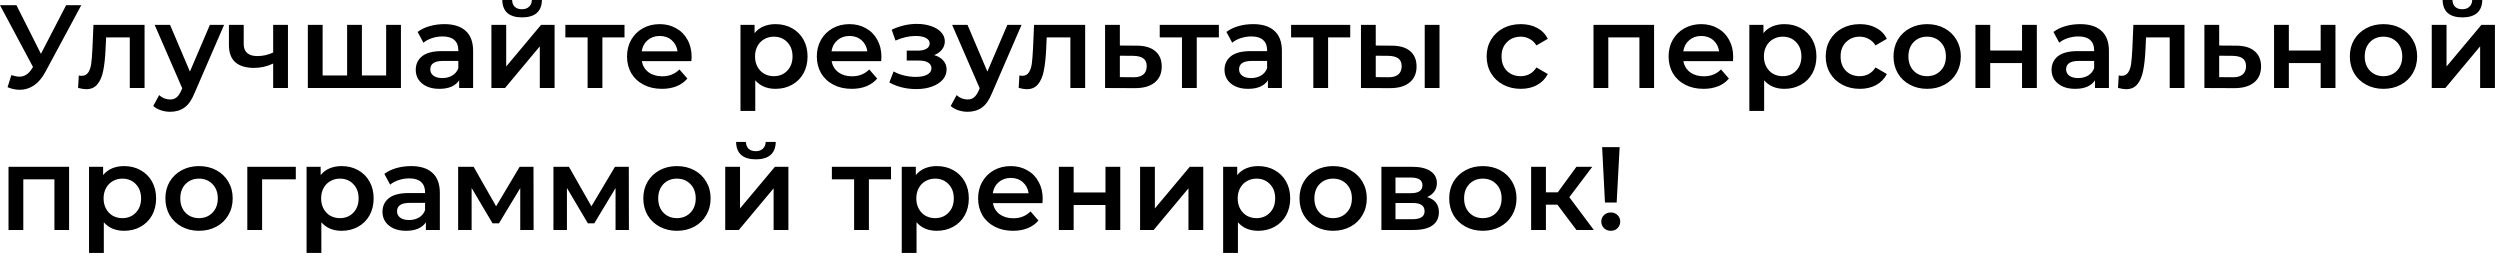<?xml version="1.0" encoding="UTF-8"?> <svg xmlns="http://www.w3.org/2000/svg" width="317" height="33" viewBox="0 0 317 33" fill="none"><path d="M10.305 0.66L5.745 9.135C5.345 9.885 4.865 10.45 4.305 10.83C3.755 11.2 3.155 11.385 2.505 11.385C1.985 11.385 1.47 11.275 0.96 11.055L1.44 9.525C1.85 9.655 2.19 9.72 2.46 9.72C3.09 9.72 3.61 9.395 4.02 8.745L4.185 8.49L0 0.66L2.085 0.66L5.19 6.825L8.385 0.66L10.305 0.66ZM18.331 3.15V11.16H16.456V4.74H13.456L13.38 6.33C13.331 7.39 13.23 8.28 13.081 9C12.941 9.71 12.695 10.275 12.345 10.695C12.005 11.105 11.536 11.31 10.935 11.31C10.655 11.31 10.31 11.255 9.901 11.145L9.991 9.57C10.13 9.6 10.251 9.615 10.351 9.615C10.73 9.615 11.015 9.465 11.206 9.165C11.396 8.855 11.515 8.49 11.566 8.07C11.626 7.64 11.675 7.03 11.716 6.24L11.851 3.15L18.331 3.15ZM28.416 3.15L24.666 11.805C24.316 12.675 23.891 13.285 23.391 13.635C22.891 13.995 22.286 14.175 21.576 14.175C21.176 14.175 20.781 14.11 20.391 13.98C20.001 13.85 19.681 13.67 19.431 13.44L20.181 12.06C20.361 12.23 20.571 12.365 20.811 12.465C21.061 12.565 21.311 12.615 21.561 12.615C21.891 12.615 22.161 12.53 22.371 12.36C22.591 12.19 22.791 11.905 22.971 11.505L23.106 11.19L19.611 3.15H21.561L24.081 9.075L26.616 3.15H28.416ZM36.513 3.15V11.16L34.638 11.16V8.055C33.868 8.425 33.063 8.61 32.223 8.61C31.193 8.61 30.403 8.375 29.853 7.905C29.303 7.425 29.028 6.695 29.028 5.715V3.15H30.903V5.595C30.903 6.105 31.053 6.485 31.353 6.735C31.653 6.985 32.078 7.11 32.628 7.11C33.328 7.11 33.998 6.96 34.638 6.66V3.15H36.513ZM50.839 3.15V11.16L39.034 11.16V3.15L40.909 3.15V9.57H44.014V3.15H45.889V9.57H48.964V3.15H50.839ZM56.346 3.06C57.526 3.06 58.426 3.345 59.046 3.915C59.676 4.475 59.991 5.325 59.991 6.465V11.16H58.221V10.185C57.991 10.535 57.661 10.805 57.231 10.995C56.811 11.175 56.301 11.265 55.701 11.265C55.101 11.265 54.576 11.165 54.126 10.965C53.676 10.755 53.326 10.47 53.076 10.11C52.836 9.74 52.716 9.325 52.716 8.865C52.716 8.145 52.981 7.57 53.511 7.14C54.051 6.7 54.896 6.48 56.046 6.48H58.116V6.36C58.116 5.8 57.946 5.37 57.606 5.07C57.276 4.77 56.781 4.62 56.121 4.62C55.671 4.62 55.226 4.69 54.786 4.83C54.356 4.97 53.991 5.165 53.691 5.415L52.956 4.05C53.376 3.73 53.881 3.485 54.471 3.315C55.061 3.145 55.686 3.06 56.346 3.06ZM56.091 9.9C56.561 9.9 56.976 9.795 57.336 9.585C57.706 9.365 57.966 9.055 58.116 8.655V7.725H56.181C55.101 7.725 54.561 8.08 54.561 8.79C54.561 9.13 54.696 9.4 54.966 9.6C55.236 9.8 55.611 9.9 56.091 9.9ZM62.311 3.15H64.186V8.43L68.611 3.15L70.321 3.15V11.16H68.446V5.88L64.036 11.16H62.311V3.15ZM66.196 2.205C65.386 2.205 64.766 2.02 64.336 1.65C63.916 1.27 63.701 0.72 63.691 3.39746e-06H64.936C64.946 0.36 65.056 0.645 65.266 0.855C65.486 1.065 65.791 1.17 66.181 1.17C66.561 1.17 66.861 1.065 67.081 0.855C67.311 0.645 67.431 0.36 67.441 3.39746e-06H68.716C68.706 0.72 68.486 1.27 68.056 1.65C67.626 2.02 67.006 2.205 66.196 2.205ZM79.188 4.74H76.383V11.16H74.508V4.74H71.688V3.15L79.188 3.15V4.74ZM87.697 7.2C87.697 7.33 87.686 7.515 87.666 7.755H81.382C81.492 8.345 81.776 8.815 82.237 9.165C82.707 9.505 83.287 9.675 83.977 9.675C84.856 9.675 85.582 9.385 86.151 8.805L87.156 9.96C86.796 10.39 86.341 10.715 85.791 10.935C85.242 11.155 84.621 11.265 83.931 11.265C83.052 11.265 82.276 11.09 81.606 10.74C80.936 10.39 80.416 9.905 80.046 9.285C79.686 8.655 79.507 7.945 79.507 7.155C79.507 6.375 79.681 5.675 80.031 5.055C80.391 4.425 80.886 3.935 81.516 3.585C82.147 3.235 82.856 3.06 83.647 3.06C84.427 3.06 85.121 3.235 85.731 3.585C86.352 3.925 86.832 4.41 87.171 5.04C87.522 5.66 87.697 6.38 87.697 7.2ZM83.647 4.56C83.046 4.56 82.537 4.74 82.117 5.1C81.707 5.45 81.457 5.92 81.367 6.51H85.912C85.832 5.93 85.587 5.46 85.177 5.1C84.766 4.74 84.257 4.56 83.647 4.56ZM98.333 3.06C99.113 3.06 99.808 3.23 100.418 3.57C101.038 3.91 101.523 4.39 101.873 5.01C102.223 5.63 102.398 6.345 102.398 7.155C102.398 7.965 102.223 8.685 101.873 9.315C101.523 9.935 101.038 10.415 100.418 10.755C99.808 11.095 99.113 11.265 98.333 11.265C97.253 11.265 96.398 10.905 95.768 10.185V14.07H93.893V3.15H95.678V4.2C95.988 3.82 96.368 3.535 96.818 3.345C97.278 3.155 97.783 3.06 98.333 3.06ZM98.123 9.66C98.813 9.66 99.378 9.43 99.818 8.97C100.268 8.51 100.493 7.905 100.493 7.155C100.493 6.405 100.268 5.8 99.818 5.34C99.378 4.88 98.813 4.65 98.123 4.65C97.673 4.65 97.268 4.755 96.908 4.965C96.548 5.165 96.263 5.455 96.053 5.835C95.843 6.215 95.738 6.655 95.738 7.155C95.738 7.655 95.843 8.095 96.053 8.475C96.263 8.855 96.548 9.15 96.908 9.36C97.268 9.56 97.673 9.66 98.123 9.66ZM111.764 7.2C111.764 7.33 111.754 7.515 111.734 7.755L105.449 7.755C105.559 8.345 105.844 8.815 106.304 9.165C106.774 9.505 107.354 9.675 108.044 9.675C108.924 9.675 109.649 9.385 110.219 8.805L111.224 9.96C110.864 10.39 110.409 10.715 109.859 10.935C109.309 11.155 108.689 11.265 107.999 11.265C107.119 11.265 106.344 11.09 105.674 10.74C105.004 10.39 104.484 9.905 104.114 9.285C103.754 8.655 103.574 7.945 103.574 7.155C103.574 6.375 103.749 5.675 104.099 5.055C104.459 4.425 104.954 3.935 105.584 3.585C106.214 3.235 106.924 3.06 107.714 3.06C108.494 3.06 109.189 3.235 109.799 3.585C110.419 3.925 110.899 4.41 111.239 5.04C111.589 5.66 111.764 6.38 111.764 7.2ZM107.714 4.56C107.114 4.56 106.604 4.74 106.184 5.1C105.774 5.45 105.524 5.92 105.434 6.51L109.979 6.51C109.899 5.93 109.654 5.46 109.244 5.1C108.834 4.74 108.324 4.56 107.714 4.56ZM118.453 6.99C118.953 7.13 119.338 7.36 119.608 7.68C119.888 7.99 120.028 8.365 120.028 8.805C120.028 9.295 119.863 9.73 119.533 10.11C119.203 10.48 118.748 10.77 118.168 10.98C117.588 11.19 116.928 11.295 116.188 11.295C115.568 11.295 114.963 11.225 114.373 11.085C113.783 10.935 113.248 10.725 112.768 10.455L113.308 9.06C113.698 9.28 114.138 9.45 114.628 9.57C115.118 9.69 115.608 9.75 116.098 9.75C116.728 9.75 117.218 9.655 117.568 9.465C117.928 9.265 118.108 8.995 118.108 8.655C118.108 8.345 117.968 8.105 117.688 7.935C117.418 7.765 117.033 7.68 116.533 7.68H114.973V6.42H116.383C116.853 6.42 117.218 6.34 117.478 6.18C117.748 6.02 117.883 5.795 117.883 5.505C117.883 5.215 117.723 4.985 117.403 4.815C117.083 4.645 116.643 4.56 116.083 4.56C115.283 4.56 114.438 4.755 113.548 5.145L113.068 3.765C114.118 3.275 115.178 3.03 116.248 3.03C116.928 3.03 117.538 3.125 118.078 3.315C118.618 3.495 119.038 3.755 119.338 4.095C119.648 4.425 119.803 4.805 119.803 5.235C119.803 5.625 119.683 5.975 119.443 6.285C119.203 6.585 118.873 6.82 118.453 6.99ZM129.534 3.15L125.784 11.805C125.434 12.675 125.009 13.285 124.509 13.635C124.009 13.995 123.404 14.175 122.694 14.175C122.294 14.175 121.899 14.11 121.509 13.98C121.119 13.85 120.799 13.67 120.549 13.44L121.299 12.06C121.479 12.23 121.689 12.365 121.929 12.465C122.179 12.565 122.429 12.615 122.679 12.615C123.009 12.615 123.279 12.53 123.489 12.36C123.709 12.19 123.909 11.905 124.089 11.505L124.224 11.19L120.729 3.15H122.679L125.199 9.075L127.734 3.15H129.534ZM137.598 3.15V11.16H135.723V4.74L132.723 4.74L132.648 6.33C132.598 7.39 132.498 8.28 132.348 9C132.208 9.71 131.963 10.275 131.613 10.695C131.273 11.105 130.803 11.31 130.203 11.31C129.923 11.31 129.578 11.255 129.168 11.145L129.258 9.57C129.398 9.6 129.518 9.615 129.618 9.615C129.998 9.615 130.283 9.465 130.473 9.165C130.663 8.855 130.783 8.49 130.833 8.07C130.893 7.64 130.943 7.03 130.983 6.24L131.118 3.15L137.598 3.15ZM144.143 5.79C145.163 5.79 145.943 6.02 146.483 6.48C147.033 6.94 147.308 7.59 147.308 8.43C147.308 9.31 147.008 9.99 146.408 10.47C145.808 10.95 144.963 11.185 143.873 11.175L140.123 11.16V3.15L141.998 3.15V5.775L144.143 5.79ZM143.708 9.795C144.258 9.805 144.678 9.69 144.968 9.45C145.258 9.21 145.403 8.86 145.403 8.4C145.403 7.95 145.263 7.62 144.983 7.41C144.703 7.2 144.278 7.09 143.708 7.08L141.998 7.065V9.78L143.708 9.795ZM154.554 4.74H151.749V11.16H149.874V4.74L147.054 4.74V3.15L154.554 3.15V4.74ZM158.899 3.06C160.079 3.06 160.979 3.345 161.599 3.915C162.229 4.475 162.544 5.325 162.544 6.465V11.16H160.774V10.185C160.544 10.535 160.214 10.805 159.784 10.995C159.364 11.175 158.854 11.265 158.254 11.265C157.654 11.265 157.129 11.165 156.679 10.965C156.229 10.755 155.879 10.47 155.629 10.11C155.389 9.74 155.269 9.325 155.269 8.865C155.269 8.145 155.534 7.57 156.064 7.14C156.604 6.7 157.449 6.48 158.599 6.48H160.669V6.36C160.669 5.8 160.499 5.37 160.159 5.07C159.829 4.77 159.334 4.62 158.674 4.62C158.224 4.62 157.779 4.69 157.339 4.83C156.909 4.97 156.544 5.165 156.244 5.415L155.509 4.05C155.929 3.73 156.434 3.485 157.024 3.315C157.614 3.145 158.239 3.06 158.899 3.06ZM158.644 9.9C159.114 9.9 159.529 9.795 159.889 9.585C160.259 9.365 160.519 9.055 160.669 8.655V7.725H158.734C157.654 7.725 157.114 8.08 157.114 8.79C157.114 9.13 157.249 9.4 157.519 9.6C157.789 9.8 158.164 9.9 158.644 9.9ZM171.209 4.74L168.404 4.74V11.16L166.529 11.16V4.74H163.709V3.15L171.209 3.15V4.74ZM176.47 5.79C177.49 5.79 178.27 6.02 178.81 6.48C179.35 6.94 179.62 7.59 179.62 8.43C179.62 9.31 179.32 9.99 178.72 10.47C178.13 10.95 177.29 11.185 176.2 11.175L172.57 11.16V3.15H174.445V5.775L176.47 5.79ZM180.655 3.15H182.53V11.16L180.655 11.16V3.15ZM176.035 9.795C176.585 9.805 177.005 9.69 177.295 9.45C177.585 9.21 177.73 8.86 177.73 8.4C177.73 7.95 177.59 7.62 177.31 7.41C177.03 7.2 176.605 7.09 176.035 7.08L174.445 7.065V9.78L176.035 9.795ZM192.841 11.265C192.011 11.265 191.266 11.09 190.606 10.74C189.946 10.39 189.431 9.905 189.061 9.285C188.691 8.655 188.506 7.945 188.506 7.155C188.506 6.365 188.691 5.66 189.061 5.04C189.431 4.42 189.941 3.935 190.591 3.585C191.251 3.235 192.001 3.06 192.841 3.06C193.631 3.06 194.321 3.22 194.911 3.54C195.511 3.86 195.961 4.32 196.261 4.92L194.821 5.76C194.591 5.39 194.301 5.115 193.951 4.935C193.611 4.745 193.236 4.65 192.826 4.65C192.126 4.65 191.546 4.88 191.086 5.34C190.626 5.79 190.396 6.395 190.396 7.155C190.396 7.915 190.621 8.525 191.071 8.985C191.531 9.435 192.116 9.66 192.826 9.66C193.236 9.66 193.611 9.57 193.951 9.39C194.301 9.2 194.591 8.92 194.821 8.55L196.261 9.39C195.951 9.99 195.496 10.455 194.896 10.785C194.306 11.105 193.621 11.265 192.841 11.265ZM209.737 3.15V11.16H207.877V4.74L203.932 4.74V11.16H202.057V3.15L209.737 3.15ZM219.767 7.2C219.767 7.33 219.757 7.515 219.737 7.755H213.452C213.562 8.345 213.847 8.815 214.307 9.165C214.777 9.505 215.357 9.675 216.047 9.675C216.927 9.675 217.652 9.385 218.222 8.805L219.227 9.96C218.867 10.39 218.412 10.715 217.862 10.935C217.312 11.155 216.692 11.265 216.002 11.265C215.122 11.265 214.347 11.09 213.677 10.74C213.007 10.39 212.487 9.905 212.117 9.285C211.757 8.655 211.577 7.945 211.577 7.155C211.577 6.375 211.752 5.675 212.102 5.055C212.462 4.425 212.957 3.935 213.587 3.585C214.217 3.235 214.927 3.06 215.717 3.06C216.497 3.06 217.192 3.235 217.802 3.585C218.422 3.925 218.902 4.41 219.242 5.04C219.592 5.66 219.767 6.38 219.767 7.2ZM215.717 4.56C215.117 4.56 214.607 4.74 214.187 5.1C213.777 5.45 213.527 5.92 213.437 6.51H217.982C217.902 5.93 217.657 5.46 217.247 5.1C216.837 4.74 216.327 4.56 215.717 4.56ZM226.258 3.06C227.038 3.06 227.733 3.23 228.343 3.57C228.963 3.91 229.448 4.39 229.798 5.01C230.148 5.63 230.323 6.345 230.323 7.155C230.323 7.965 230.148 8.685 229.798 9.315C229.448 9.935 228.963 10.415 228.343 10.755C227.733 11.095 227.038 11.265 226.258 11.265C225.178 11.265 224.323 10.905 223.693 10.185V14.07H221.818V3.15H223.603V4.2C223.913 3.82 224.293 3.535 224.743 3.345C225.203 3.155 225.708 3.06 226.258 3.06ZM226.048 9.66C226.738 9.66 227.303 9.43 227.743 8.97C228.193 8.51 228.418 7.905 228.418 7.155C228.418 6.405 228.193 5.8 227.743 5.34C227.303 4.88 226.738 4.65 226.048 4.65C225.598 4.65 225.193 4.755 224.833 4.965C224.473 5.165 224.188 5.455 223.978 5.835C223.768 6.215 223.663 6.655 223.663 7.155C223.663 7.655 223.768 8.095 223.978 8.475C224.188 8.855 224.473 9.15 224.833 9.36C225.193 9.56 225.598 9.66 226.048 9.66ZM235.834 11.265C235.004 11.265 234.259 11.09 233.599 10.74C232.939 10.39 232.424 9.905 232.054 9.285C231.684 8.655 231.499 7.945 231.499 7.155C231.499 6.365 231.684 5.66 232.054 5.04C232.424 4.42 232.934 3.935 233.584 3.585C234.244 3.235 234.994 3.06 235.834 3.06C236.624 3.06 237.314 3.22 237.904 3.54C238.504 3.86 238.954 4.32 239.254 4.92L237.814 5.76C237.584 5.39 237.294 5.115 236.944 4.935C236.604 4.745 236.229 4.65 235.819 4.65C235.119 4.65 234.539 4.88 234.079 5.34C233.619 5.79 233.389 6.395 233.389 7.155C233.389 7.915 233.614 8.525 234.064 8.985C234.524 9.435 235.109 9.66 235.819 9.66C236.229 9.66 236.604 9.57 236.944 9.39C237.294 9.2 237.584 8.92 237.814 8.55L239.254 9.39C238.944 9.99 238.489 10.455 237.889 10.785C237.299 11.105 236.614 11.265 235.834 11.265ZM244.357 11.265C243.547 11.265 242.817 11.09 242.167 10.74C241.517 10.39 241.007 9.905 240.637 9.285C240.277 8.655 240.097 7.945 240.097 7.155C240.097 6.365 240.277 5.66 240.637 5.04C241.007 4.42 241.517 3.935 242.167 3.585C242.817 3.235 243.547 3.06 244.357 3.06C245.177 3.06 245.912 3.235 246.562 3.585C247.212 3.935 247.717 4.42 248.077 5.04C248.447 5.66 248.632 6.365 248.632 7.155C248.632 7.945 248.447 8.655 248.077 9.285C247.717 9.905 247.212 10.39 246.562 10.74C245.912 11.09 245.177 11.265 244.357 11.265ZM244.357 9.66C245.047 9.66 245.617 9.43 246.067 8.97C246.517 8.51 246.742 7.905 246.742 7.155C246.742 6.405 246.517 5.8 246.067 5.34C245.617 4.88 245.047 4.65 244.357 4.65C243.667 4.65 243.097 4.88 242.647 5.34C242.207 5.8 241.987 6.405 241.987 7.155C241.987 7.905 242.207 8.51 242.647 8.97C243.097 9.43 243.667 9.66 244.357 9.66ZM250.485 3.15H252.36V6.405L256.395 6.405V3.15L258.27 3.15V11.16H256.395V7.995L252.36 7.995V11.16H250.485V3.15ZM263.767 3.06C264.947 3.06 265.847 3.345 266.467 3.915C267.097 4.475 267.412 5.325 267.412 6.465V11.16H265.642V10.185C265.412 10.535 265.082 10.805 264.652 10.995C264.232 11.175 263.722 11.265 263.122 11.265C262.522 11.265 261.997 11.165 261.547 10.965C261.097 10.755 260.747 10.47 260.497 10.11C260.257 9.74 260.137 9.325 260.137 8.865C260.137 8.145 260.402 7.57 260.932 7.14C261.472 6.7 262.317 6.48 263.467 6.48H265.537V6.36C265.537 5.8 265.367 5.37 265.027 5.07C264.697 4.77 264.202 4.62 263.542 4.62C263.092 4.62 262.647 4.69 262.207 4.83C261.777 4.97 261.412 5.165 261.112 5.415L260.377 4.05C260.797 3.73 261.302 3.485 261.892 3.315C262.482 3.145 263.107 3.06 263.767 3.06ZM263.512 9.9C263.982 9.9 264.397 9.795 264.757 9.585C265.127 9.365 265.387 9.055 265.537 8.655V7.725H263.602C262.522 7.725 261.982 8.08 261.982 8.79C261.982 9.13 262.117 9.4 262.387 9.6C262.657 9.8 263.032 9.9 263.512 9.9ZM276.993 3.15V11.16H275.118V4.74H272.118L272.043 6.33C271.993 7.39 271.893 8.28 271.743 9C271.603 9.71 271.358 10.275 271.008 10.695C270.668 11.105 270.198 11.31 269.598 11.31C269.318 11.31 268.973 11.255 268.563 11.145L268.653 9.57C268.793 9.6 268.913 9.615 269.013 9.615C269.393 9.615 269.678 9.465 269.868 9.165C270.058 8.855 270.178 8.49 270.228 8.07C270.288 7.64 270.338 7.03 270.378 6.24L270.513 3.15L276.993 3.15ZM283.538 5.79C284.558 5.79 285.338 6.02 285.878 6.48C286.428 6.94 286.703 7.59 286.703 8.43C286.703 9.31 286.403 9.99 285.803 10.47C285.203 10.95 284.358 11.185 283.268 11.175L279.518 11.16V3.15H281.393V5.775L283.538 5.79ZM283.103 9.795C283.653 9.805 284.073 9.69 284.363 9.45C284.653 9.21 284.798 8.86 284.798 8.4C284.798 7.95 284.658 7.62 284.378 7.41C284.098 7.2 283.673 7.09 283.103 7.08L281.393 7.065V9.78L283.103 9.795ZM288.351 3.15H290.226V6.405H294.261V3.15H296.136V11.16H294.261V7.995H290.226V11.16H288.351V3.15ZM302.219 11.265C301.409 11.265 300.679 11.09 300.029 10.74C299.379 10.39 298.869 9.905 298.499 9.285C298.139 8.655 297.959 7.945 297.959 7.155C297.959 6.365 298.139 5.66 298.499 5.04C298.869 4.42 299.379 3.935 300.029 3.585C300.679 3.235 301.409 3.06 302.219 3.06C303.039 3.06 303.774 3.235 304.424 3.585C305.074 3.935 305.579 4.42 305.939 5.04C306.309 5.66 306.494 6.365 306.494 7.155C306.494 7.945 306.309 8.655 305.939 9.285C305.579 9.905 305.074 10.39 304.424 10.74C303.774 11.09 303.039 11.265 302.219 11.265ZM302.219 9.66C302.909 9.66 303.479 9.43 303.929 8.97C304.379 8.51 304.604 7.905 304.604 7.155C304.604 6.405 304.379 5.8 303.929 5.34C303.479 4.88 302.909 4.65 302.219 4.65C301.529 4.65 300.959 4.88 300.509 5.34C300.069 5.8 299.849 6.405 299.849 7.155C299.849 7.905 300.069 8.51 300.509 8.97C300.959 9.43 301.529 9.66 302.219 9.66ZM308.346 3.15H310.221V8.43L314.646 3.15L316.356 3.15V11.16H314.481V5.88L310.071 11.16H308.346V3.15ZM312.231 2.205C311.421 2.205 310.801 2.02 310.371 1.65C309.951 1.27 309.736 0.72 309.726 3.39746e-06L310.971 3.39746e-06C310.981 0.36 311.091 0.645 311.301 0.855C311.521 1.065 311.826 1.17 312.216 1.17C312.596 1.17 312.896 1.065 313.116 0.855C313.346 0.645 313.466 0.36 313.476 3.39746e-06L314.751 3.39746e-06C314.741 0.72 314.521 1.27 314.091 1.65C313.661 2.02 313.041 2.205 312.231 2.205ZM8.76 21.15V29.16H6.9V22.74H2.955L2.955 29.16H1.08L1.08 21.15H8.76ZM15.73 21.06C16.51 21.06 17.205 21.23 17.815 21.57C18.435 21.91 18.92 22.39 19.27 23.01C19.62 23.63 19.795 24.345 19.795 25.155C19.795 25.965 19.62 26.685 19.27 27.315C18.92 27.935 18.435 28.415 17.815 28.755C17.205 29.095 16.51 29.265 15.73 29.265C14.65 29.265 13.795 28.905 13.165 28.185V32.07H11.29V21.15H13.075V22.2C13.385 21.82 13.765 21.535 14.215 21.345C14.675 21.155 15.18 21.06 15.73 21.06ZM15.52 27.66C16.21 27.66 16.775 27.43 17.215 26.97C17.665 26.51 17.89 25.905 17.89 25.155C17.89 24.405 17.665 23.8 17.215 23.34C16.775 22.88 16.21 22.65 15.52 22.65C15.07 22.65 14.665 22.755 14.305 22.965C13.945 23.165 13.66 23.455 13.45 23.835C13.24 24.215 13.135 24.655 13.135 25.155C13.135 25.655 13.24 26.095 13.45 26.475C13.66 26.855 13.945 27.15 14.305 27.36C14.665 27.56 15.07 27.66 15.52 27.66ZM25.231 29.265C24.421 29.265 23.691 29.09 23.041 28.74C22.391 28.39 21.881 27.905 21.511 27.285C21.151 26.655 20.971 25.945 20.971 25.155C20.971 24.365 21.151 23.66 21.511 23.04C21.881 22.42 22.391 21.935 23.041 21.585C23.691 21.235 24.421 21.06 25.231 21.06C26.051 21.06 26.786 21.235 27.436 21.585C28.086 21.935 28.591 22.42 28.951 23.04C29.321 23.66 29.506 24.365 29.506 25.155C29.506 25.945 29.321 26.655 28.951 27.285C28.591 27.905 28.086 28.39 27.436 28.74C26.786 29.09 26.051 29.265 25.231 29.265ZM25.231 27.66C25.921 27.66 26.491 27.43 26.941 26.97C27.391 26.51 27.616 25.905 27.616 25.155C27.616 24.405 27.391 23.8 26.941 23.34C26.491 22.88 25.921 22.65 25.231 22.65C24.541 22.65 23.971 22.88 23.521 23.34C23.081 23.8 22.861 24.405 22.861 25.155C22.861 25.905 23.081 26.51 23.521 26.97C23.971 27.43 24.541 27.66 25.231 27.66ZM37.509 22.74H33.234L33.234 29.16H31.359V21.15H37.509V22.74ZM43.313 21.06C44.093 21.06 44.788 21.23 45.398 21.57C46.018 21.91 46.503 22.39 46.853 23.01C47.203 23.63 47.378 24.345 47.378 25.155C47.378 25.965 47.203 26.685 46.853 27.315C46.503 27.935 46.018 28.415 45.398 28.755C44.788 29.095 44.093 29.265 43.313 29.265C42.233 29.265 41.378 28.905 40.748 28.185V32.07H38.873L38.873 21.15H40.658V22.2C40.968 21.82 41.348 21.535 41.798 21.345C42.258 21.155 42.763 21.06 43.313 21.06ZM43.103 27.66C43.793 27.66 44.358 27.43 44.798 26.97C45.248 26.51 45.473 25.905 45.473 25.155C45.473 24.405 45.248 23.8 44.798 23.34C44.358 22.88 43.793 22.65 43.103 22.65C42.653 22.65 42.248 22.755 41.888 22.965C41.528 23.165 41.243 23.455 41.033 23.835C40.823 24.215 40.718 24.655 40.718 25.155C40.718 25.655 40.823 26.095 41.033 26.475C41.243 26.855 41.528 27.15 41.888 27.36C42.248 27.56 42.653 27.66 43.103 27.66ZM52.127 21.06C53.307 21.06 54.207 21.345 54.827 21.915C55.457 22.475 55.772 23.325 55.772 24.465L55.772 29.16H54.002V28.185C53.772 28.535 53.442 28.805 53.012 28.995C52.592 29.175 52.082 29.265 51.482 29.265C50.882 29.265 50.357 29.165 49.907 28.965C49.457 28.755 49.107 28.47 48.857 28.11C48.617 27.74 48.497 27.325 48.497 26.865C48.497 26.145 48.762 25.57 49.292 25.14C49.832 24.7 50.677 24.48 51.827 24.48H53.897V24.36C53.897 23.8 53.727 23.37 53.387 23.07C53.057 22.77 52.562 22.62 51.902 22.62C51.452 22.62 51.007 22.69 50.567 22.83C50.137 22.97 49.772 23.165 49.472 23.415L48.737 22.05C49.157 21.73 49.662 21.485 50.252 21.315C50.842 21.145 51.467 21.06 52.127 21.06ZM51.872 27.9C52.342 27.9 52.757 27.795 53.117 27.585C53.487 27.365 53.747 27.055 53.897 26.655L53.897 25.725H51.962C50.882 25.725 50.342 26.08 50.342 26.79C50.342 27.13 50.477 27.4 50.747 27.6C51.017 27.8 51.392 27.9 51.872 27.9ZM65.967 29.16V23.85L63.267 28.32H62.457L59.802 23.835L59.802 29.16H58.092L58.092 21.15H60.057L62.907 26.16L65.892 21.15H67.647L67.662 29.16H65.967ZM78.052 29.16V23.85L75.352 28.32H74.542L71.887 23.835V29.16H70.177V21.15H72.142L74.992 26.16L77.977 21.15H79.732L79.747 29.16H78.052ZM85.832 29.265C85.022 29.265 84.292 29.09 83.642 28.74C82.992 28.39 82.482 27.905 82.112 27.285C81.752 26.655 81.572 25.945 81.572 25.155C81.572 24.365 81.752 23.66 82.112 23.04C82.482 22.42 82.992 21.935 83.642 21.585C84.292 21.235 85.022 21.06 85.832 21.06C86.652 21.06 87.387 21.235 88.037 21.585C88.687 21.935 89.192 22.42 89.552 23.04C89.922 23.66 90.107 24.365 90.107 25.155C90.107 25.945 89.922 26.655 89.552 27.285C89.192 27.905 88.687 28.39 88.037 28.74C87.387 29.09 86.652 29.265 85.832 29.265ZM85.832 27.66C86.522 27.66 87.092 27.43 87.542 26.97C87.992 26.51 88.217 25.905 88.217 25.155C88.217 24.405 87.992 23.8 87.542 23.34C87.092 22.88 86.522 22.65 85.832 22.65C85.142 22.65 84.572 22.88 84.122 23.34C83.682 23.8 83.462 24.405 83.462 25.155C83.462 25.905 83.682 26.51 84.122 26.97C84.572 27.43 85.142 27.66 85.832 27.66ZM91.959 21.15H93.834V26.43L98.259 21.15H99.969V29.16H98.094V23.88L93.684 29.16H91.959V21.15ZM95.844 20.205C95.034 20.205 94.414 20.02 93.984 19.65C93.564 19.27 93.349 18.72 93.339 18H94.584C94.594 18.36 94.704 18.645 94.914 18.855C95.134 19.065 95.439 19.17 95.829 19.17C96.209 19.17 96.509 19.065 96.729 18.855C96.959 18.645 97.079 18.36 97.089 18H98.364C98.354 18.72 98.134 19.27 97.704 19.65C97.274 20.02 96.654 20.205 95.844 20.205ZM112.982 22.74H110.177V29.16H108.302V22.74H105.482V21.15H112.982V22.74ZM118.782 21.06C119.562 21.06 120.257 21.23 120.867 21.57C121.487 21.91 121.972 22.39 122.322 23.01C122.672 23.63 122.847 24.345 122.847 25.155C122.847 25.965 122.672 26.685 122.322 27.315C121.972 27.935 121.487 28.415 120.867 28.755C120.257 29.095 119.562 29.265 118.782 29.265C117.702 29.265 116.847 28.905 116.217 28.185V32.07H114.342V21.15H116.127V22.2C116.437 21.82 116.817 21.535 117.267 21.345C117.727 21.155 118.232 21.06 118.782 21.06ZM118.572 27.66C119.262 27.66 119.827 27.43 120.267 26.97C120.717 26.51 120.942 25.905 120.942 25.155C120.942 24.405 120.717 23.8 120.267 23.34C119.827 22.88 119.262 22.65 118.572 22.65C118.122 22.65 117.717 22.755 117.357 22.965C116.997 23.165 116.712 23.455 116.502 23.835C116.292 24.215 116.187 24.655 116.187 25.155C116.187 25.655 116.292 26.095 116.502 26.475C116.712 26.855 116.997 27.15 117.357 27.36C117.717 27.56 118.122 27.66 118.572 27.66ZM132.213 25.2C132.213 25.33 132.203 25.515 132.183 25.755L125.898 25.755C126.008 26.345 126.293 26.815 126.753 27.165C127.223 27.505 127.803 27.675 128.493 27.675C129.373 27.675 130.098 27.385 130.668 26.805L131.673 27.96C131.313 28.39 130.858 28.715 130.308 28.935C129.758 29.155 129.138 29.265 128.448 29.265C127.568 29.265 126.793 29.09 126.123 28.74C125.453 28.39 124.933 27.905 124.563 27.285C124.203 26.655 124.023 25.945 124.023 25.155C124.023 24.375 124.198 23.675 124.548 23.055C124.908 22.425 125.403 21.935 126.033 21.585C126.663 21.235 127.373 21.06 128.163 21.06C128.943 21.06 129.638 21.235 130.248 21.585C130.868 21.925 131.348 22.41 131.688 23.04C132.038 23.66 132.213 24.38 132.213 25.2ZM128.163 22.56C127.563 22.56 127.053 22.74 126.633 23.1C126.223 23.45 125.973 23.92 125.883 24.51L130.428 24.51C130.348 23.93 130.103 23.46 129.693 23.1C129.283 22.74 128.773 22.56 128.163 22.56ZM134.264 21.15H136.139V24.405H140.174V21.15H142.049V29.16H140.174V25.995H136.139V29.16H134.264V21.15ZM144.562 21.15H146.437V26.43L150.862 21.15H152.572V29.16H150.697V23.88L146.287 29.16H144.562V21.15ZM159.534 21.06C160.314 21.06 161.009 21.23 161.619 21.57C162.239 21.91 162.724 22.39 163.074 23.01C163.424 23.63 163.599 24.345 163.599 25.155C163.599 25.965 163.424 26.685 163.074 27.315C162.724 27.935 162.239 28.415 161.619 28.755C161.009 29.095 160.314 29.265 159.534 29.265C158.454 29.265 157.599 28.905 156.969 28.185V32.07H155.094V21.15H156.879V22.2C157.189 21.82 157.569 21.535 158.019 21.345C158.479 21.155 158.984 21.06 159.534 21.06ZM159.324 27.66C160.014 27.66 160.579 27.43 161.019 26.97C161.469 26.51 161.694 25.905 161.694 25.155C161.694 24.405 161.469 23.8 161.019 23.34C160.579 22.88 160.014 22.65 159.324 22.65C158.874 22.65 158.469 22.755 158.109 22.965C157.749 23.165 157.464 23.455 157.254 23.835C157.044 24.215 156.939 24.655 156.939 25.155C156.939 25.655 157.044 26.095 157.254 26.475C157.464 26.855 157.749 27.15 158.109 27.36C158.469 27.56 158.874 27.66 159.324 27.66ZM169.035 29.265C168.225 29.265 167.495 29.09 166.845 28.74C166.195 28.39 165.685 27.905 165.315 27.285C164.955 26.655 164.775 25.945 164.775 25.155C164.775 24.365 164.955 23.66 165.315 23.04C165.685 22.42 166.195 21.935 166.845 21.585C167.495 21.235 168.225 21.06 169.035 21.06C169.855 21.06 170.59 21.235 171.24 21.585C171.89 21.935 172.395 22.42 172.755 23.04C173.125 23.66 173.31 24.365 173.31 25.155C173.31 25.945 173.125 26.655 172.755 27.285C172.395 27.905 171.89 28.39 171.24 28.74C170.59 29.09 169.855 29.265 169.035 29.265ZM169.035 27.66C169.725 27.66 170.295 27.43 170.745 26.97C171.195 26.51 171.42 25.905 171.42 25.155C171.42 24.405 171.195 23.8 170.745 23.34C170.295 22.88 169.725 22.65 169.035 22.65C168.345 22.65 167.775 22.88 167.325 23.34C166.885 23.8 166.665 24.405 166.665 25.155C166.665 25.905 166.885 26.51 167.325 26.97C167.775 27.43 168.345 27.66 169.035 27.66ZM180.967 24.99C181.957 25.29 182.452 25.93 182.452 26.91C182.452 27.63 182.182 28.185 181.642 28.575C181.102 28.965 180.302 29.16 179.242 29.16H175.162V21.15H179.077C180.057 21.15 180.822 21.33 181.372 21.69C181.922 22.05 182.197 22.56 182.197 23.22C182.197 23.63 182.087 23.985 181.867 24.285C181.657 24.585 181.357 24.82 180.967 24.99ZM176.947 24.495H178.912C179.882 24.495 180.367 24.16 180.367 23.49C180.367 22.84 179.882 22.515 178.912 22.515H176.947V24.495ZM179.092 27.795C180.122 27.795 180.637 27.46 180.637 26.79C180.637 26.44 180.517 26.18 180.277 26.01C180.037 25.83 179.662 25.74 179.152 25.74H176.947V27.795H179.092ZM188.019 29.265C187.209 29.265 186.479 29.09 185.829 28.74C185.179 28.39 184.669 27.905 184.299 27.285C183.939 26.655 183.759 25.945 183.759 25.155C183.759 24.365 183.939 23.66 184.299 23.04C184.669 22.42 185.179 21.935 185.829 21.585C186.479 21.235 187.209 21.06 188.019 21.06C188.839 21.06 189.574 21.235 190.224 21.585C190.874 21.935 191.379 22.42 191.739 23.04C192.109 23.66 192.294 24.365 192.294 25.155C192.294 25.945 192.109 26.655 191.739 27.285C191.379 27.905 190.874 28.39 190.224 28.74C189.574 29.09 188.839 29.265 188.019 29.265ZM188.019 27.66C188.709 27.66 189.279 27.43 189.729 26.97C190.179 26.51 190.404 25.905 190.404 25.155C190.404 24.405 190.179 23.8 189.729 23.34C189.279 22.88 188.709 22.65 188.019 22.65C187.329 22.65 186.759 22.88 186.309 23.34C185.869 23.8 185.649 24.405 185.649 25.155C185.649 25.905 185.869 26.51 186.309 26.97C186.759 27.43 187.329 27.66 188.019 27.66ZM197.477 25.95H196.022V29.16H194.147V21.15H196.022V24.39H197.522L199.892 21.15H201.902L198.992 25.005L202.097 29.16H199.892L197.477 25.95ZM203.149 18.66H205.369L204.994 25.68H203.509L203.149 18.66ZM204.259 29.265C203.909 29.265 203.619 29.155 203.389 28.935C203.159 28.705 203.044 28.425 203.044 28.095C203.044 27.765 203.159 27.49 203.389 27.27C203.619 27.05 203.909 26.94 204.259 26.94C204.599 26.94 204.879 27.05 205.099 27.27C205.329 27.49 205.444 27.765 205.444 28.095C205.444 28.425 205.329 28.705 205.099 28.935C204.879 29.155 204.599 29.265 204.259 29.265Z" fill="black"></path></svg> 